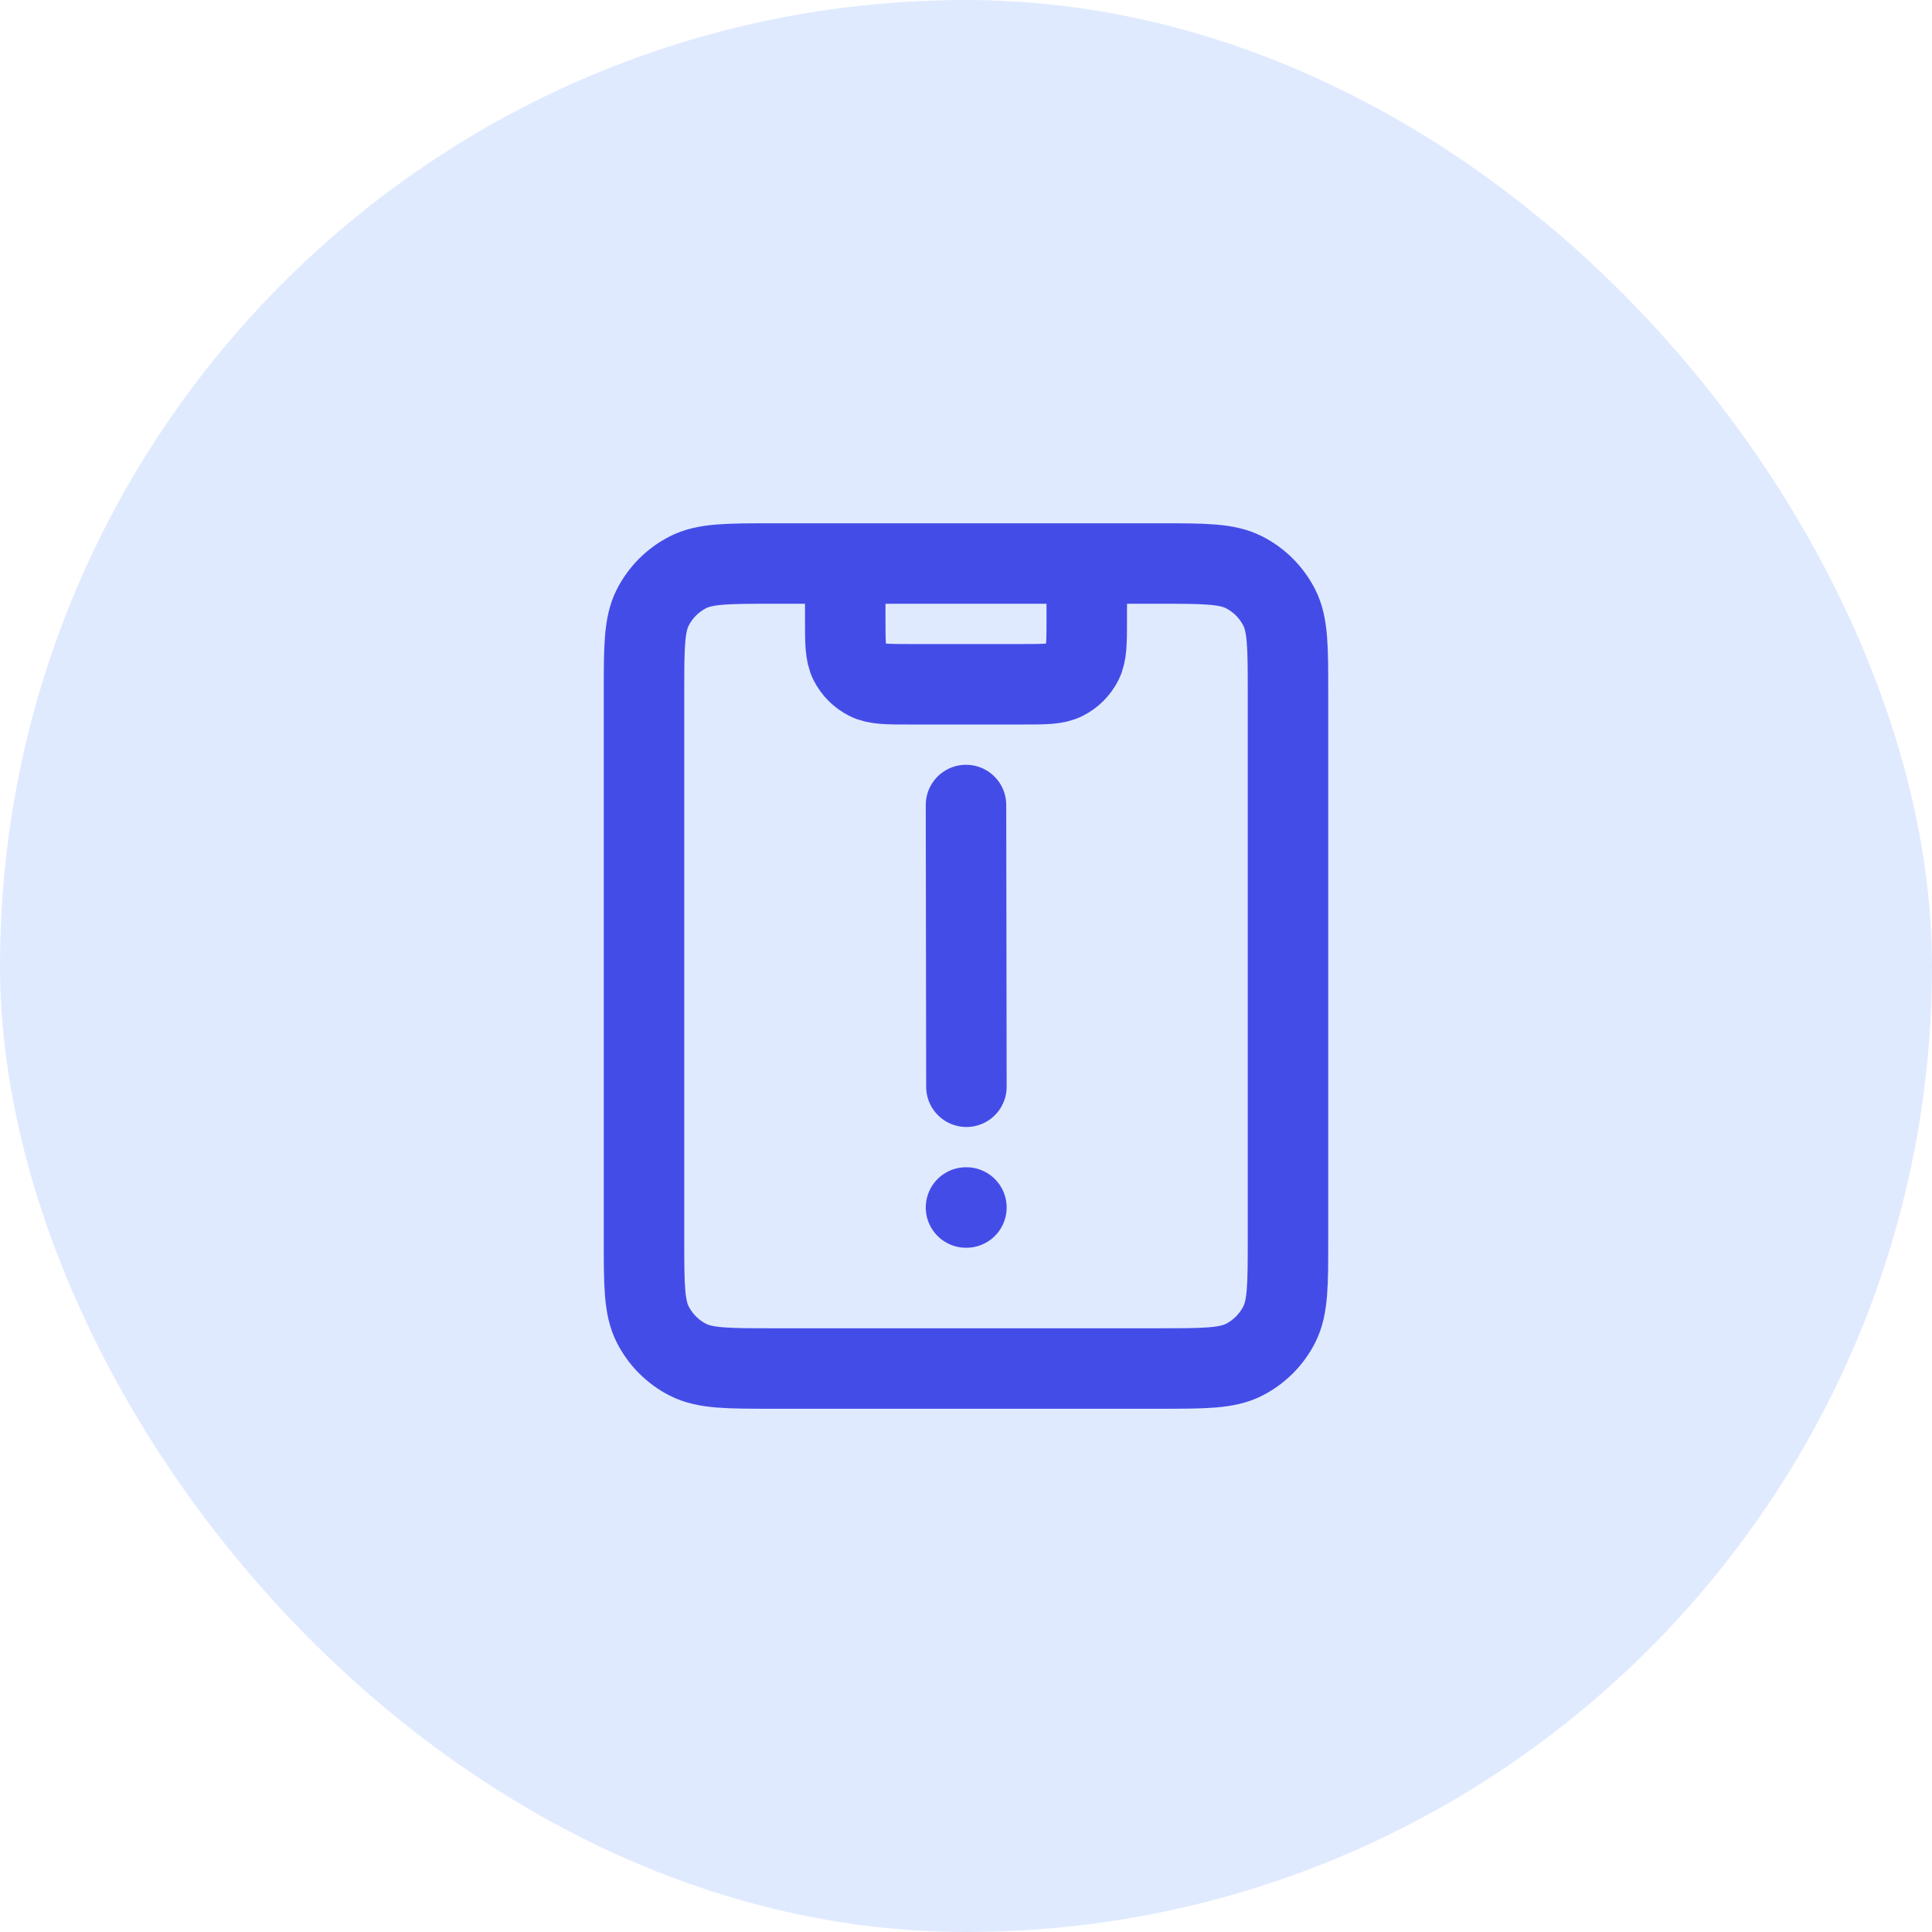 <svg width="56" height="56" viewBox="0 0 56 56" fill="none" xmlns="http://www.w3.org/2000/svg">
<rect width="56" height="56" rx="28" fill="#E0EAFF"/>
<path d="M31.5 16.334V17.967C31.5 18.62 31.5 18.947 31.373 19.197C31.261 19.416 31.083 19.595 30.863 19.706C30.613 19.834 30.287 19.834 29.633 19.834H26.367C25.713 19.834 25.387 19.834 25.137 19.706C24.918 19.595 24.739 19.416 24.627 19.197C24.5 18.947 24.5 18.62 24.5 17.967V16.334M28 23.334L28.012 31.5M28 35H28.012M22.4 39.667H33.6C34.907 39.667 35.56 39.667 36.059 39.413C36.498 39.189 36.855 38.832 37.079 38.393C37.333 37.894 37.333 37.24 37.333 35.934V20.067C37.333 18.76 37.333 18.107 37.079 17.608C36.855 17.169 36.498 16.811 36.059 16.588C35.56 16.334 34.907 16.334 33.6 16.334H22.4C21.093 16.334 20.44 16.334 19.941 16.588C19.502 16.811 19.145 17.169 18.921 17.608C18.667 18.107 18.667 18.76 18.667 20.067V35.934C18.667 37.24 18.667 37.894 18.921 38.393C19.145 38.832 19.502 39.189 19.941 39.413C20.44 39.667 21.093 39.667 22.4 39.667Z" stroke="#444CE7" stroke-width="2.333" stroke-linecap="round" stroke-linejoin="round"/>
</svg>
